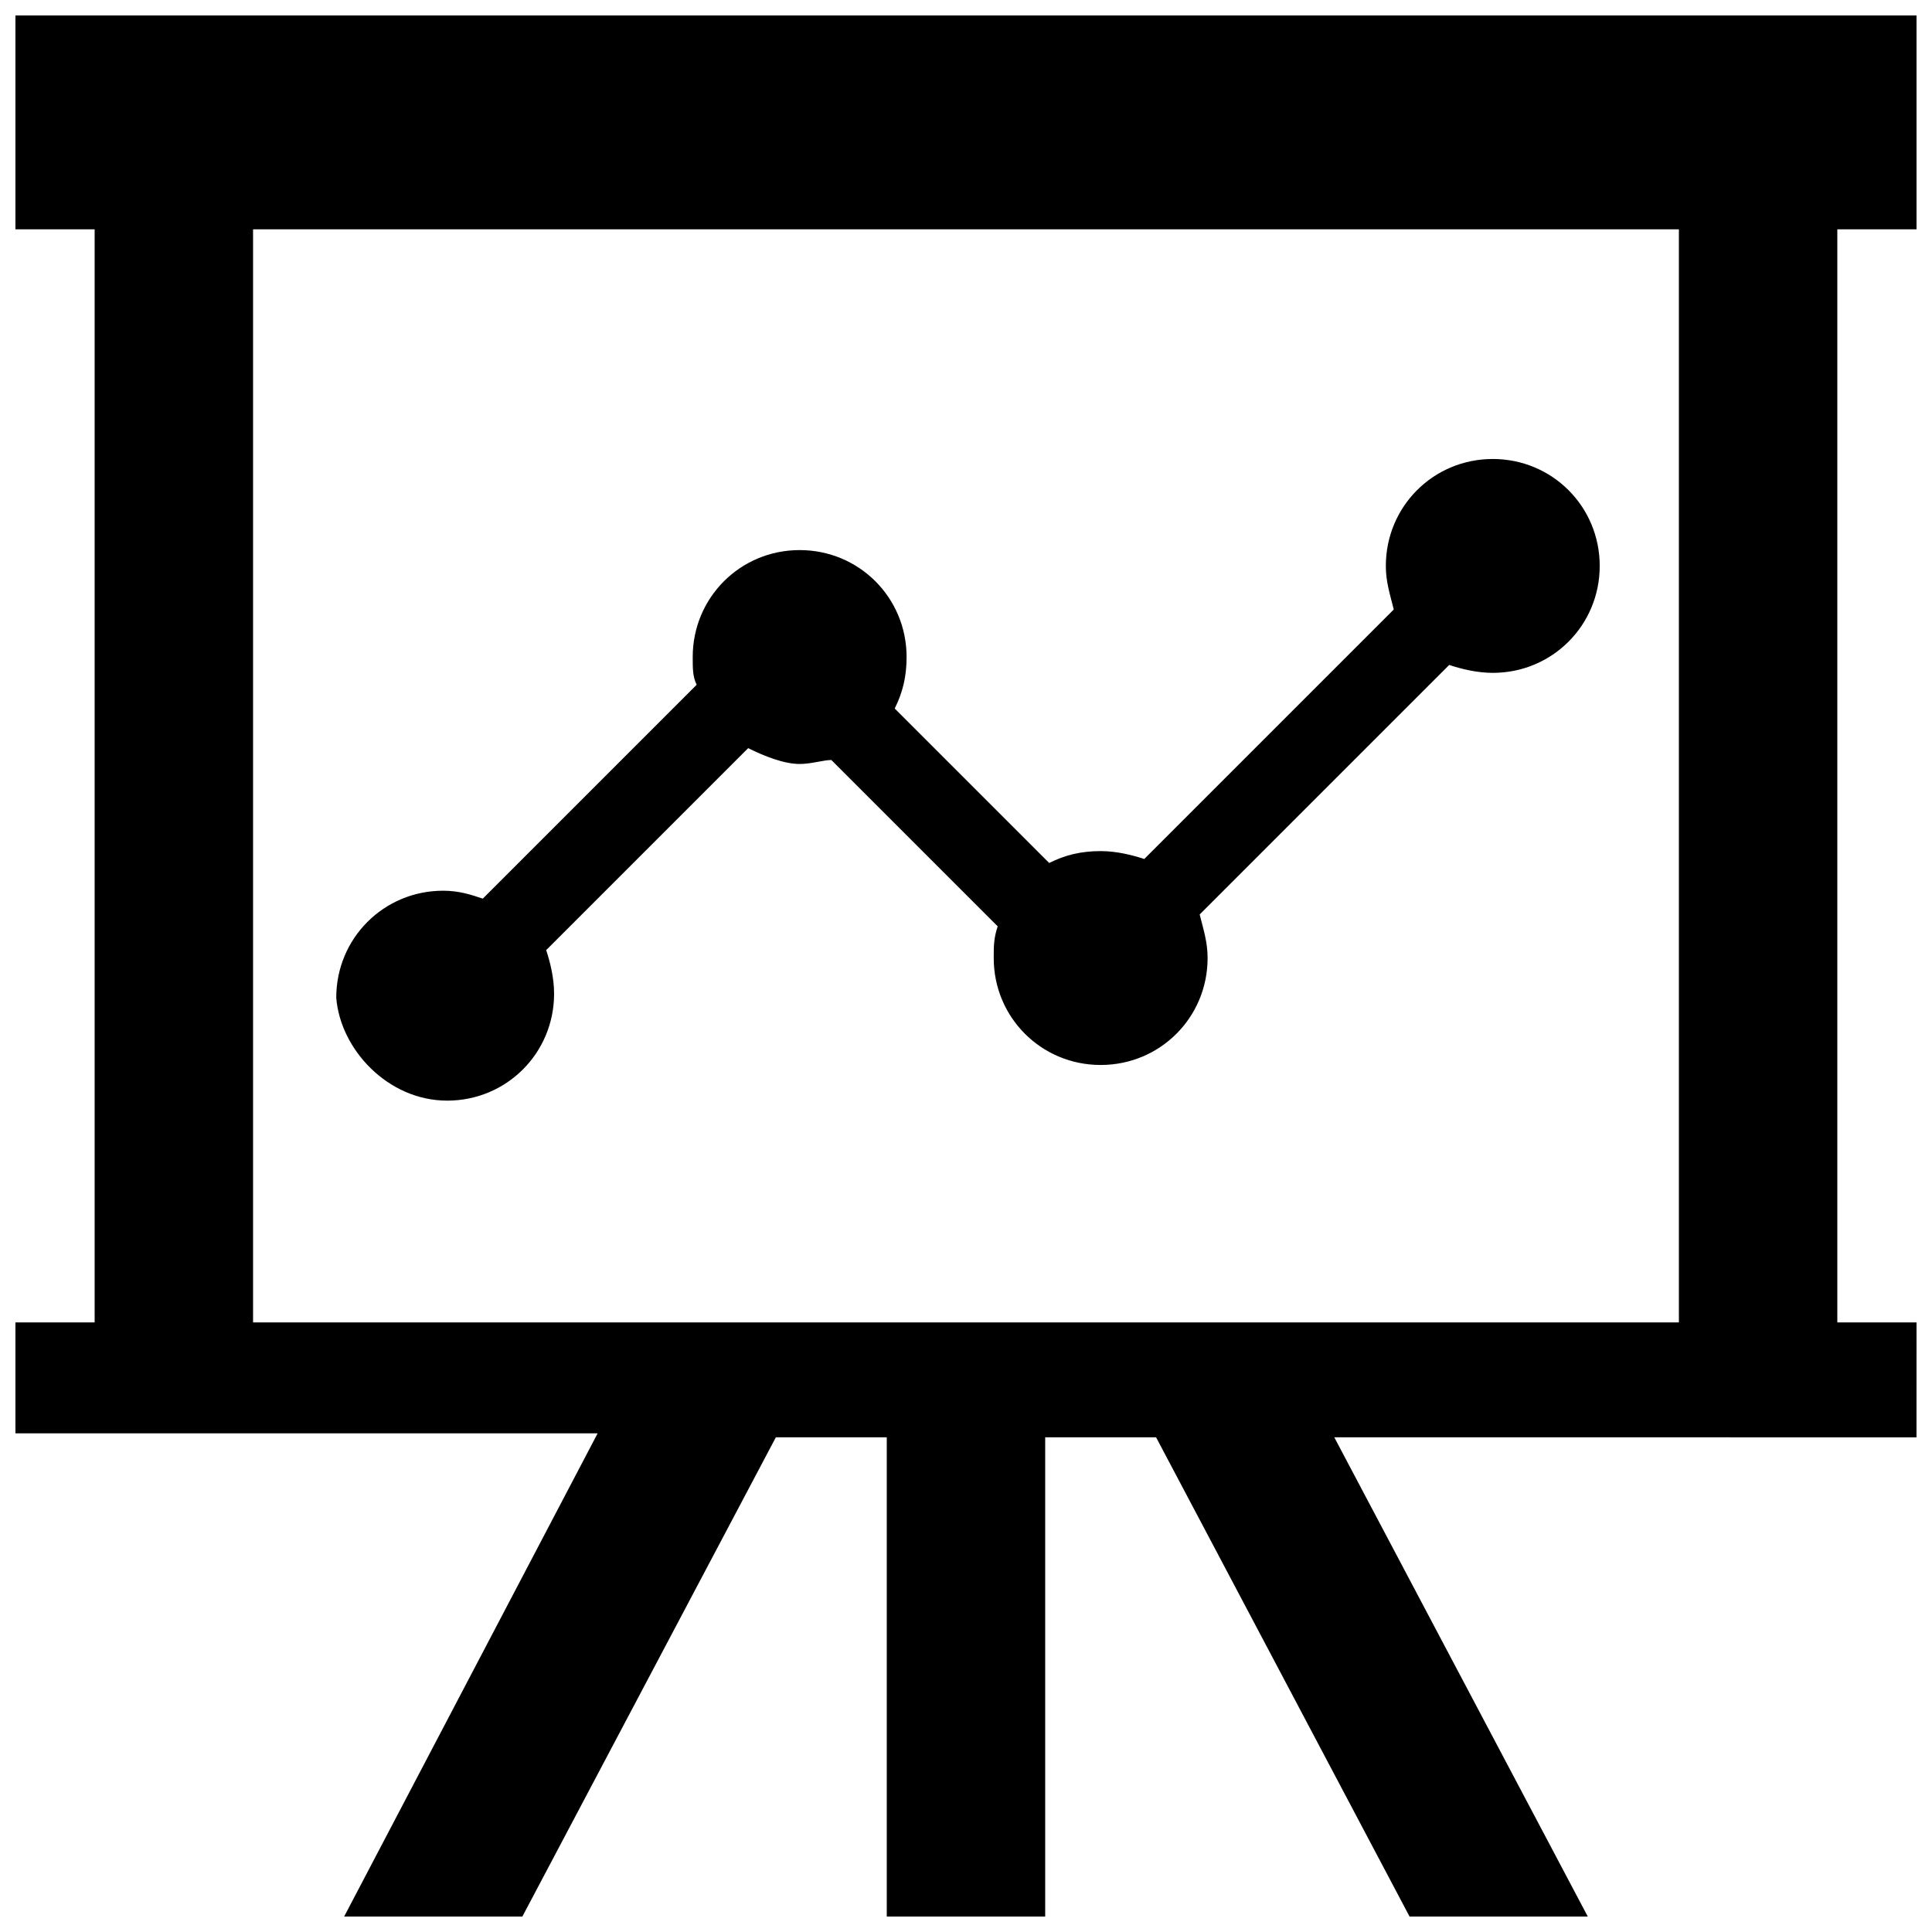 <?xml version="1.0" encoding="UTF-8"?>
<!-- Uploaded to: SVG Repo, www.svgrepo.com, Generator: SVG Repo Mixer Tools -->
<svg width="800px" height="800px" version="1.1" viewBox="144 144 512 512" xmlns="http://www.w3.org/2000/svg">
 <defs>
  <clipPath id="a">
   <path d="m148.09 148.09h503.81v503.81h-503.81z"/>
  </clipPath>
 </defs>
 <g clip-path="url(#a)">
  <path d="m651.9 494.46h-20.992v-289.69h20.992v-56.68h-503.81v56.68h20.992v289.69h-20.992v29.391h154.29l-67.176 128.05h47.23l67.176-127 29.391 0.004v127h41.984v-127h29.391l67.172 127h47.23l-67.176-127 154.29 0.004zm-62.977 0h-377.86v-289.69h377.86z"/>
 </g>
 <path d="m262.5 435.68c15.742 0 28.34-12.594 28.34-28.34 0-4.199-1.051-8.398-2.098-11.547l53.531-53.531c4.199 2.098 9.445 4.199 13.645 4.199 3.148 0 6.297-1.051 8.398-1.051l44.082 44.082c-1.051 3.148-1.051 5.246-1.051 8.398 0 15.742 12.594 28.34 28.34 28.34 15.742 0 28.34-12.594 28.34-28.34 0-4.199-1.051-7.348-2.098-11.547l66.125-66.125c3.148 1.051 7.348 2.098 11.547 2.098 15.742 0 28.34-12.594 28.34-28.34 0-15.742-12.594-28.34-28.34-28.34-15.742 0-28.34 12.594-28.34 28.34 0 4.199 1.051 7.348 2.098 11.547l-66.125 66.125c-3.148-1.051-7.348-2.098-11.547-2.098-5.246 0-9.445 1.051-13.645 3.148l-40.934-40.934c2.098-4.199 3.148-8.398 3.148-13.645 0-15.742-12.594-28.34-28.34-28.34-15.742 0-28.34 12.594-28.34 28.34 0 3.148 0 5.246 1.051 7.348l-56.68 56.68c-3.148-1.051-6.297-2.098-10.496-2.098-15.742 0-28.34 12.594-28.34 28.34 1.047 13.645 13.645 27.289 29.387 27.289z"/>
</svg>